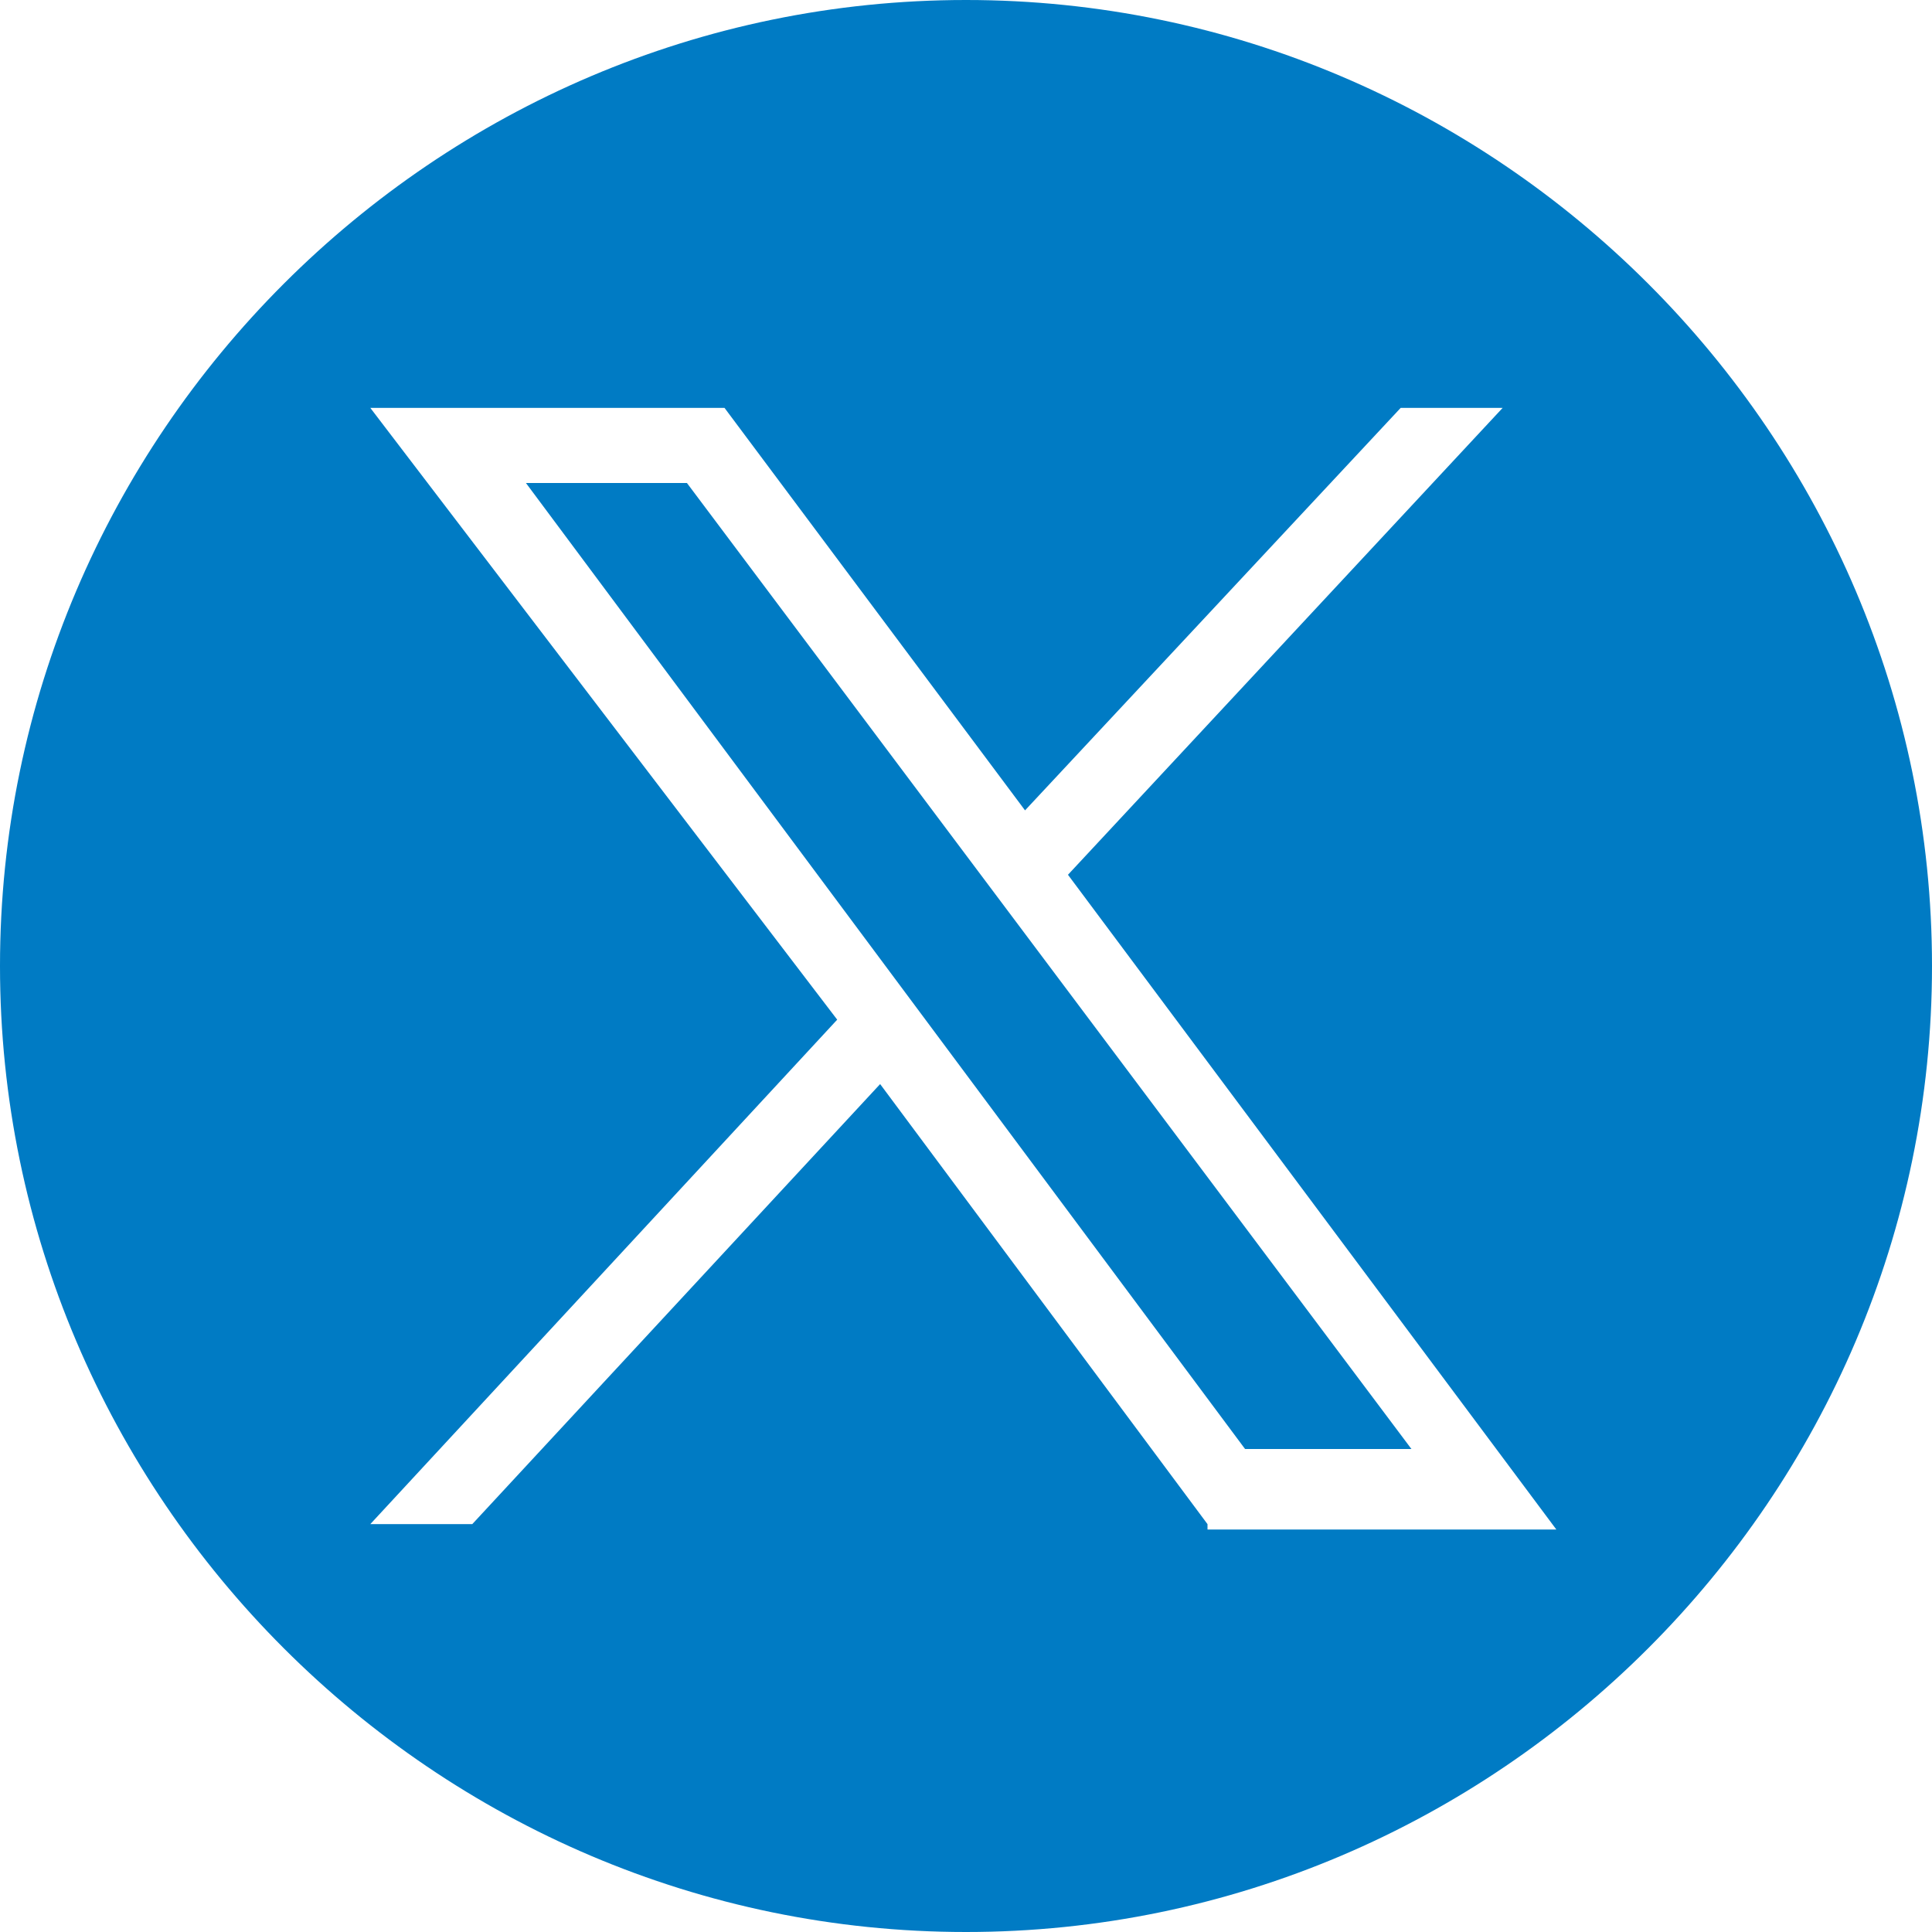 <?xml version="1.0" encoding="utf-8"?>
<!-- Generator: Adobe Illustrator 27.9.0, SVG Export Plug-In . SVG Version: 6.00 Build 0)  -->
<!DOCTYPE svg PUBLIC "-//W3C//DTD SVG 1.1//EN" "http://www.w3.org/Graphics/SVG/1.1/DTD/svg11.dtd">
<svg version="1.1" id="Capa_1" xmlns:x="http://ns.adobe.com/Extensibility/1.0/" xmlns:i="http://ns.adobe.com/AdobeIllustrator/10.0/" xmlns:graph="http://ns.adobe.com/Graphs/1.0/"
	 xmlns="http://www.w3.org/2000/svg" xmlns:xlink="http://www.w3.org/1999/xlink" x="0px" y="0px" width="36px" height="36px"
	 viewBox="0 0 36 36" style="enable-background:new 0 0 36 36;" xml:space="preserve">
<style type="text/css">
	.st0{fill:#007BC4;}
</style>
<g>
	<polygon class="st0" points="9.8,9 23.2,27 26.3,27 12.8,9 	"/>
	<path class="st0" d="M18,0C8.1,0,0,8.1,0,18s8.1,18,18,18s18-8.1,18-18S27.9,0,18,0z M22.5,28.4l-6.1-8.2l-7.6,8.2H6.9l8.7-9.4
		L6.9,7.6h6.6l5.6,7.5l7-7.5H28l-8.1,8.7L29,28.5h-6.5V28.4z"/>
</g>
</svg>
